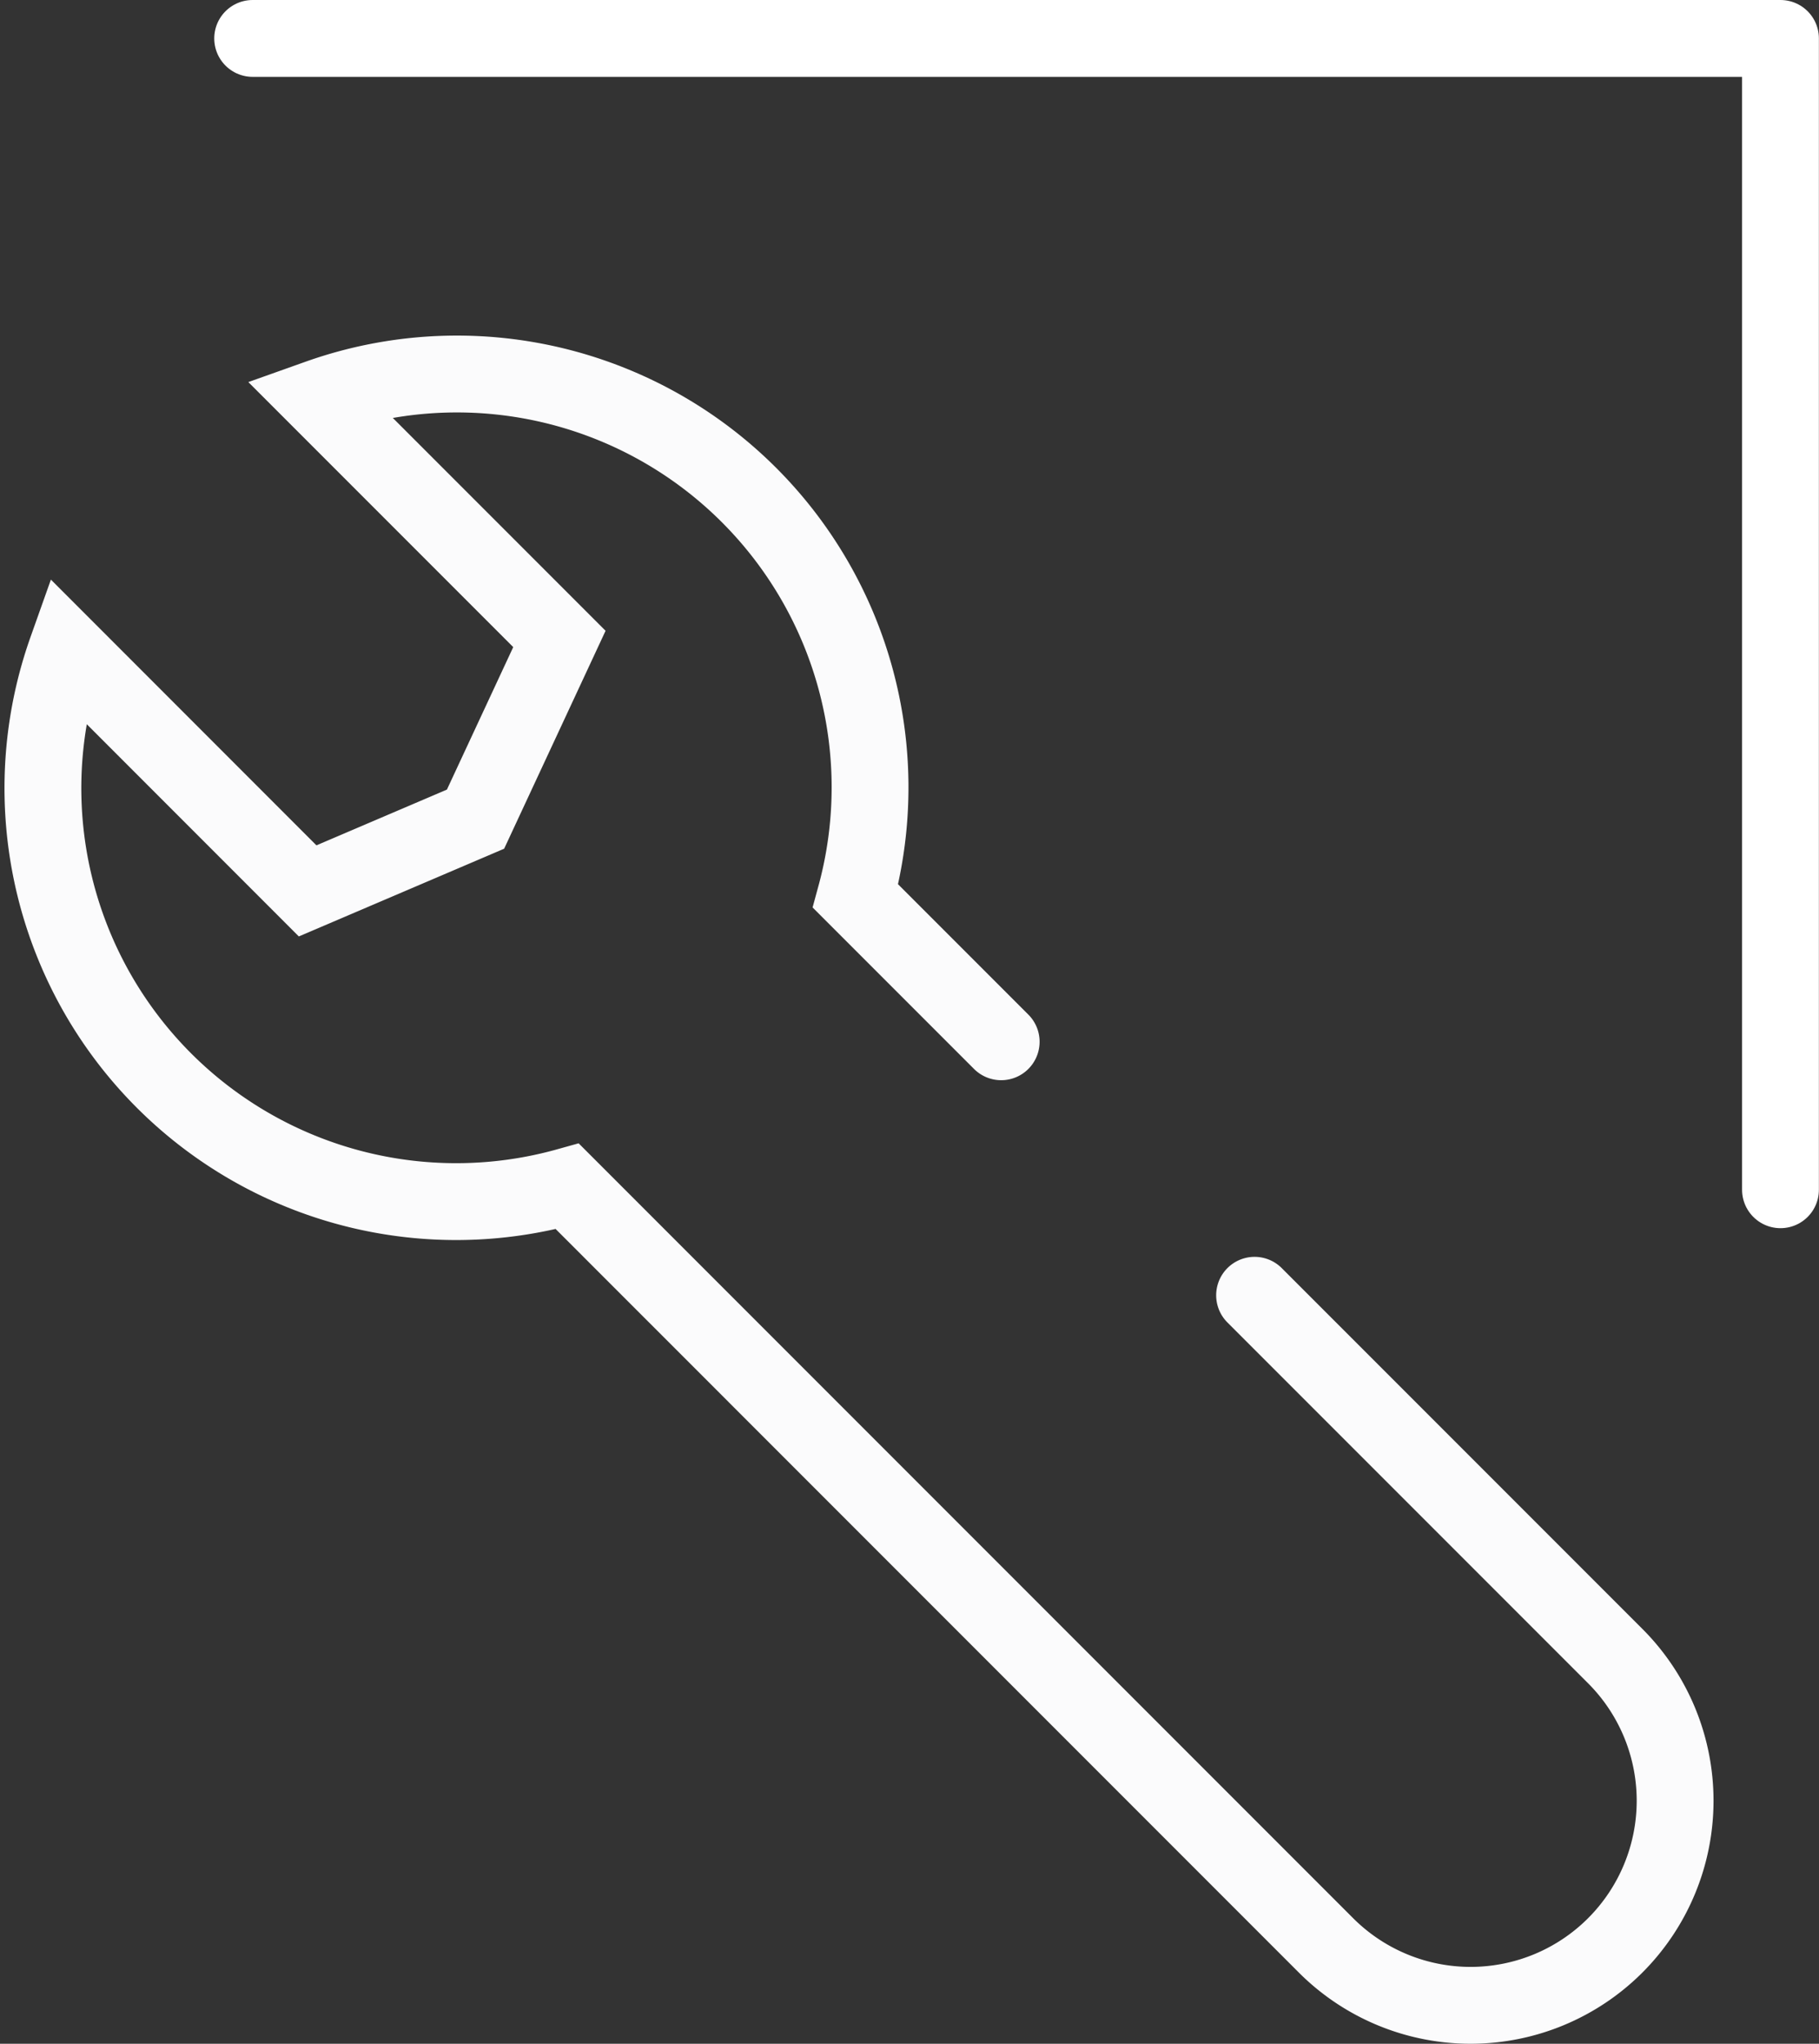 <?xml version="1.0" encoding="UTF-8"?> <svg xmlns="http://www.w3.org/2000/svg" width="71.03" height="79.771" viewBox="0 0 71.03 79.771"><rect x="0" y="0" width="71.03" height="79.771" fill="#333333" stroke="none"/><g id="Group_4363" data-name="Group 4363" transform="translate(-919.234 -4436.522)"><g id="Group_4081" data-name="Group 4081" transform="translate(10716.413 5084.628)"><path id="Path_9800" data-name="Path 9800" d="M37.916,26.556l-5.688-5.688A16.133,16.133,0,0,0,11.257,1.425l9.408,9.408L17.39,17.867l-6.556,2.8L1.427,11.257A16.137,16.137,0,0,0,20.975,32.2L50.6,61.826A7.985,7.985,0,1,0,61.894,50.534L47.811,36.451" transform="translate(-9796 -634)" fill="none" stroke="#fbfbfc" stroke-linecap="round" stroke-width="3"></path></g><path id="Path_9866" data-name="Path 9866" d="M-3850.9-387.332h59.66v44.938" transform="translate(4780 4825.354)" fill="none" stroke="#fff" stroke-linecap="round" stroke-linejoin="round" stroke-width="3"></path></g></svg> 